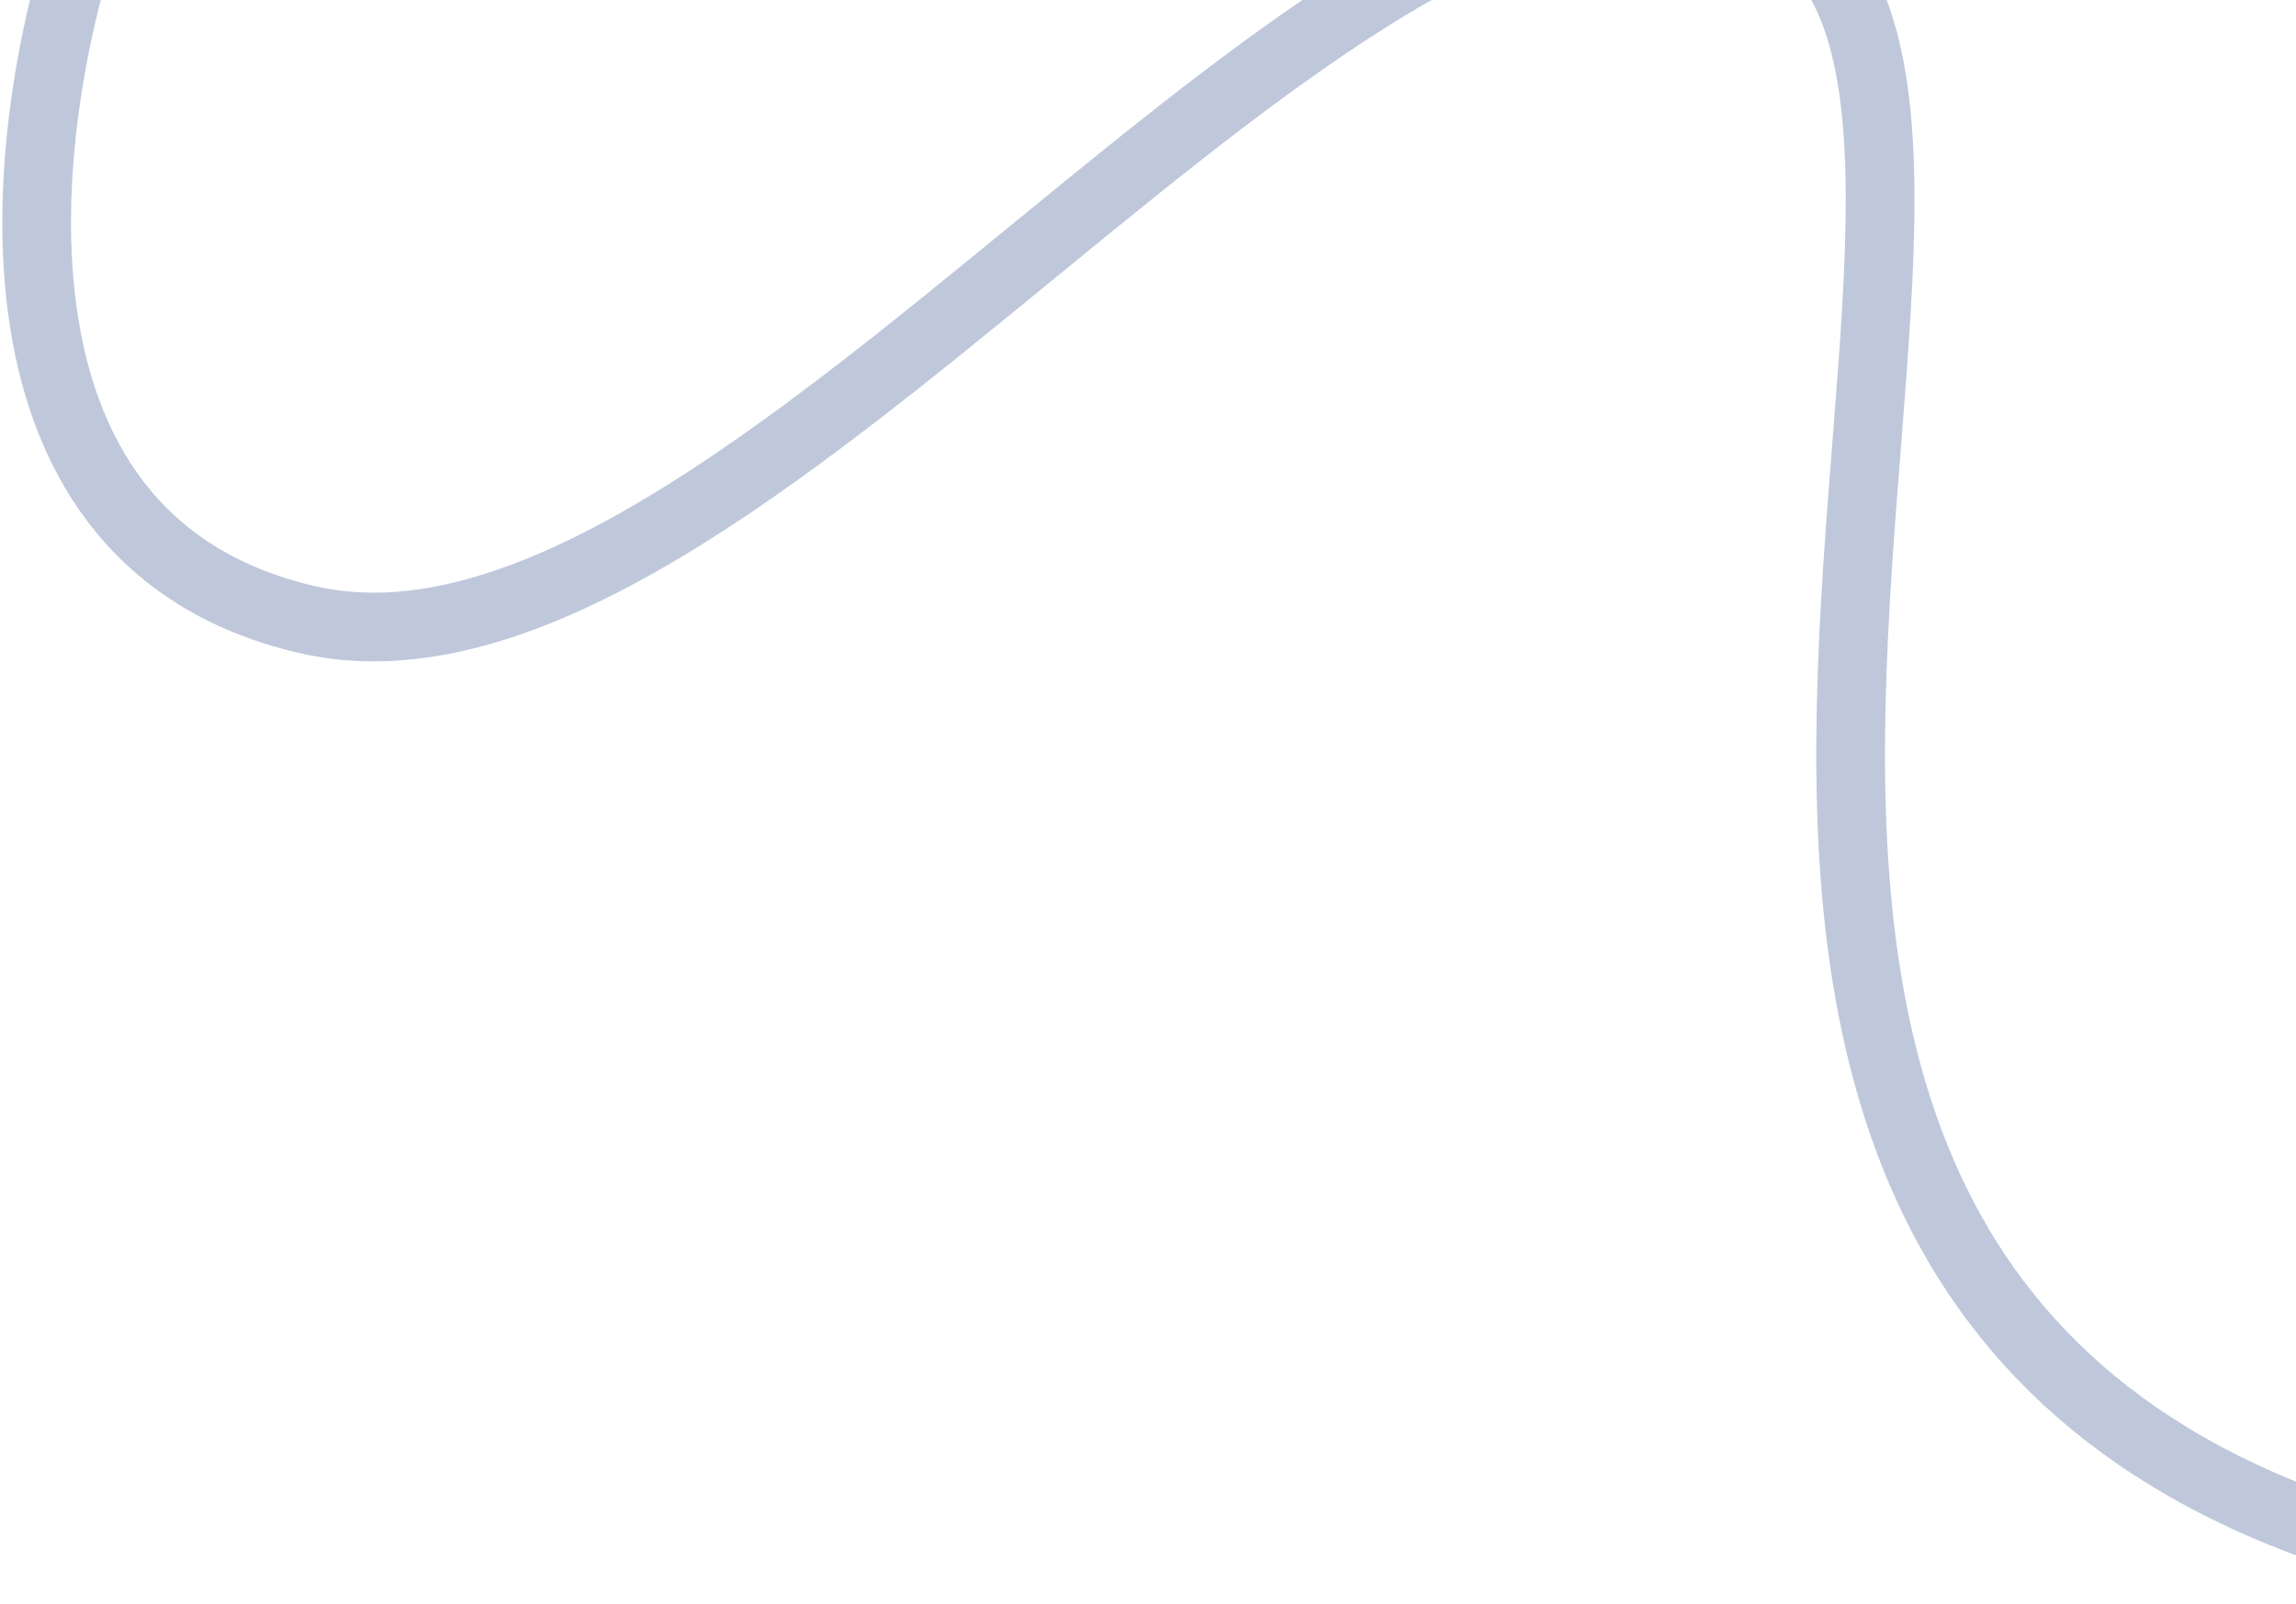 <?xml version="1.0" encoding="UTF-8"?> <svg xmlns="http://www.w3.org/2000/svg" width="501" height="350" viewBox="0 0 501 350" fill="none"><path opacity="0.3" d="M20.504 -20.766C4.337 23.901 -8.996 117.634 67.004 135.234C162.004 157.234 293.504 -52.266 382.004 -20.766C470.504 10.734 300.004 292.234 538.004 342.234" stroke="#284885" stroke-width="15"></path></svg> 